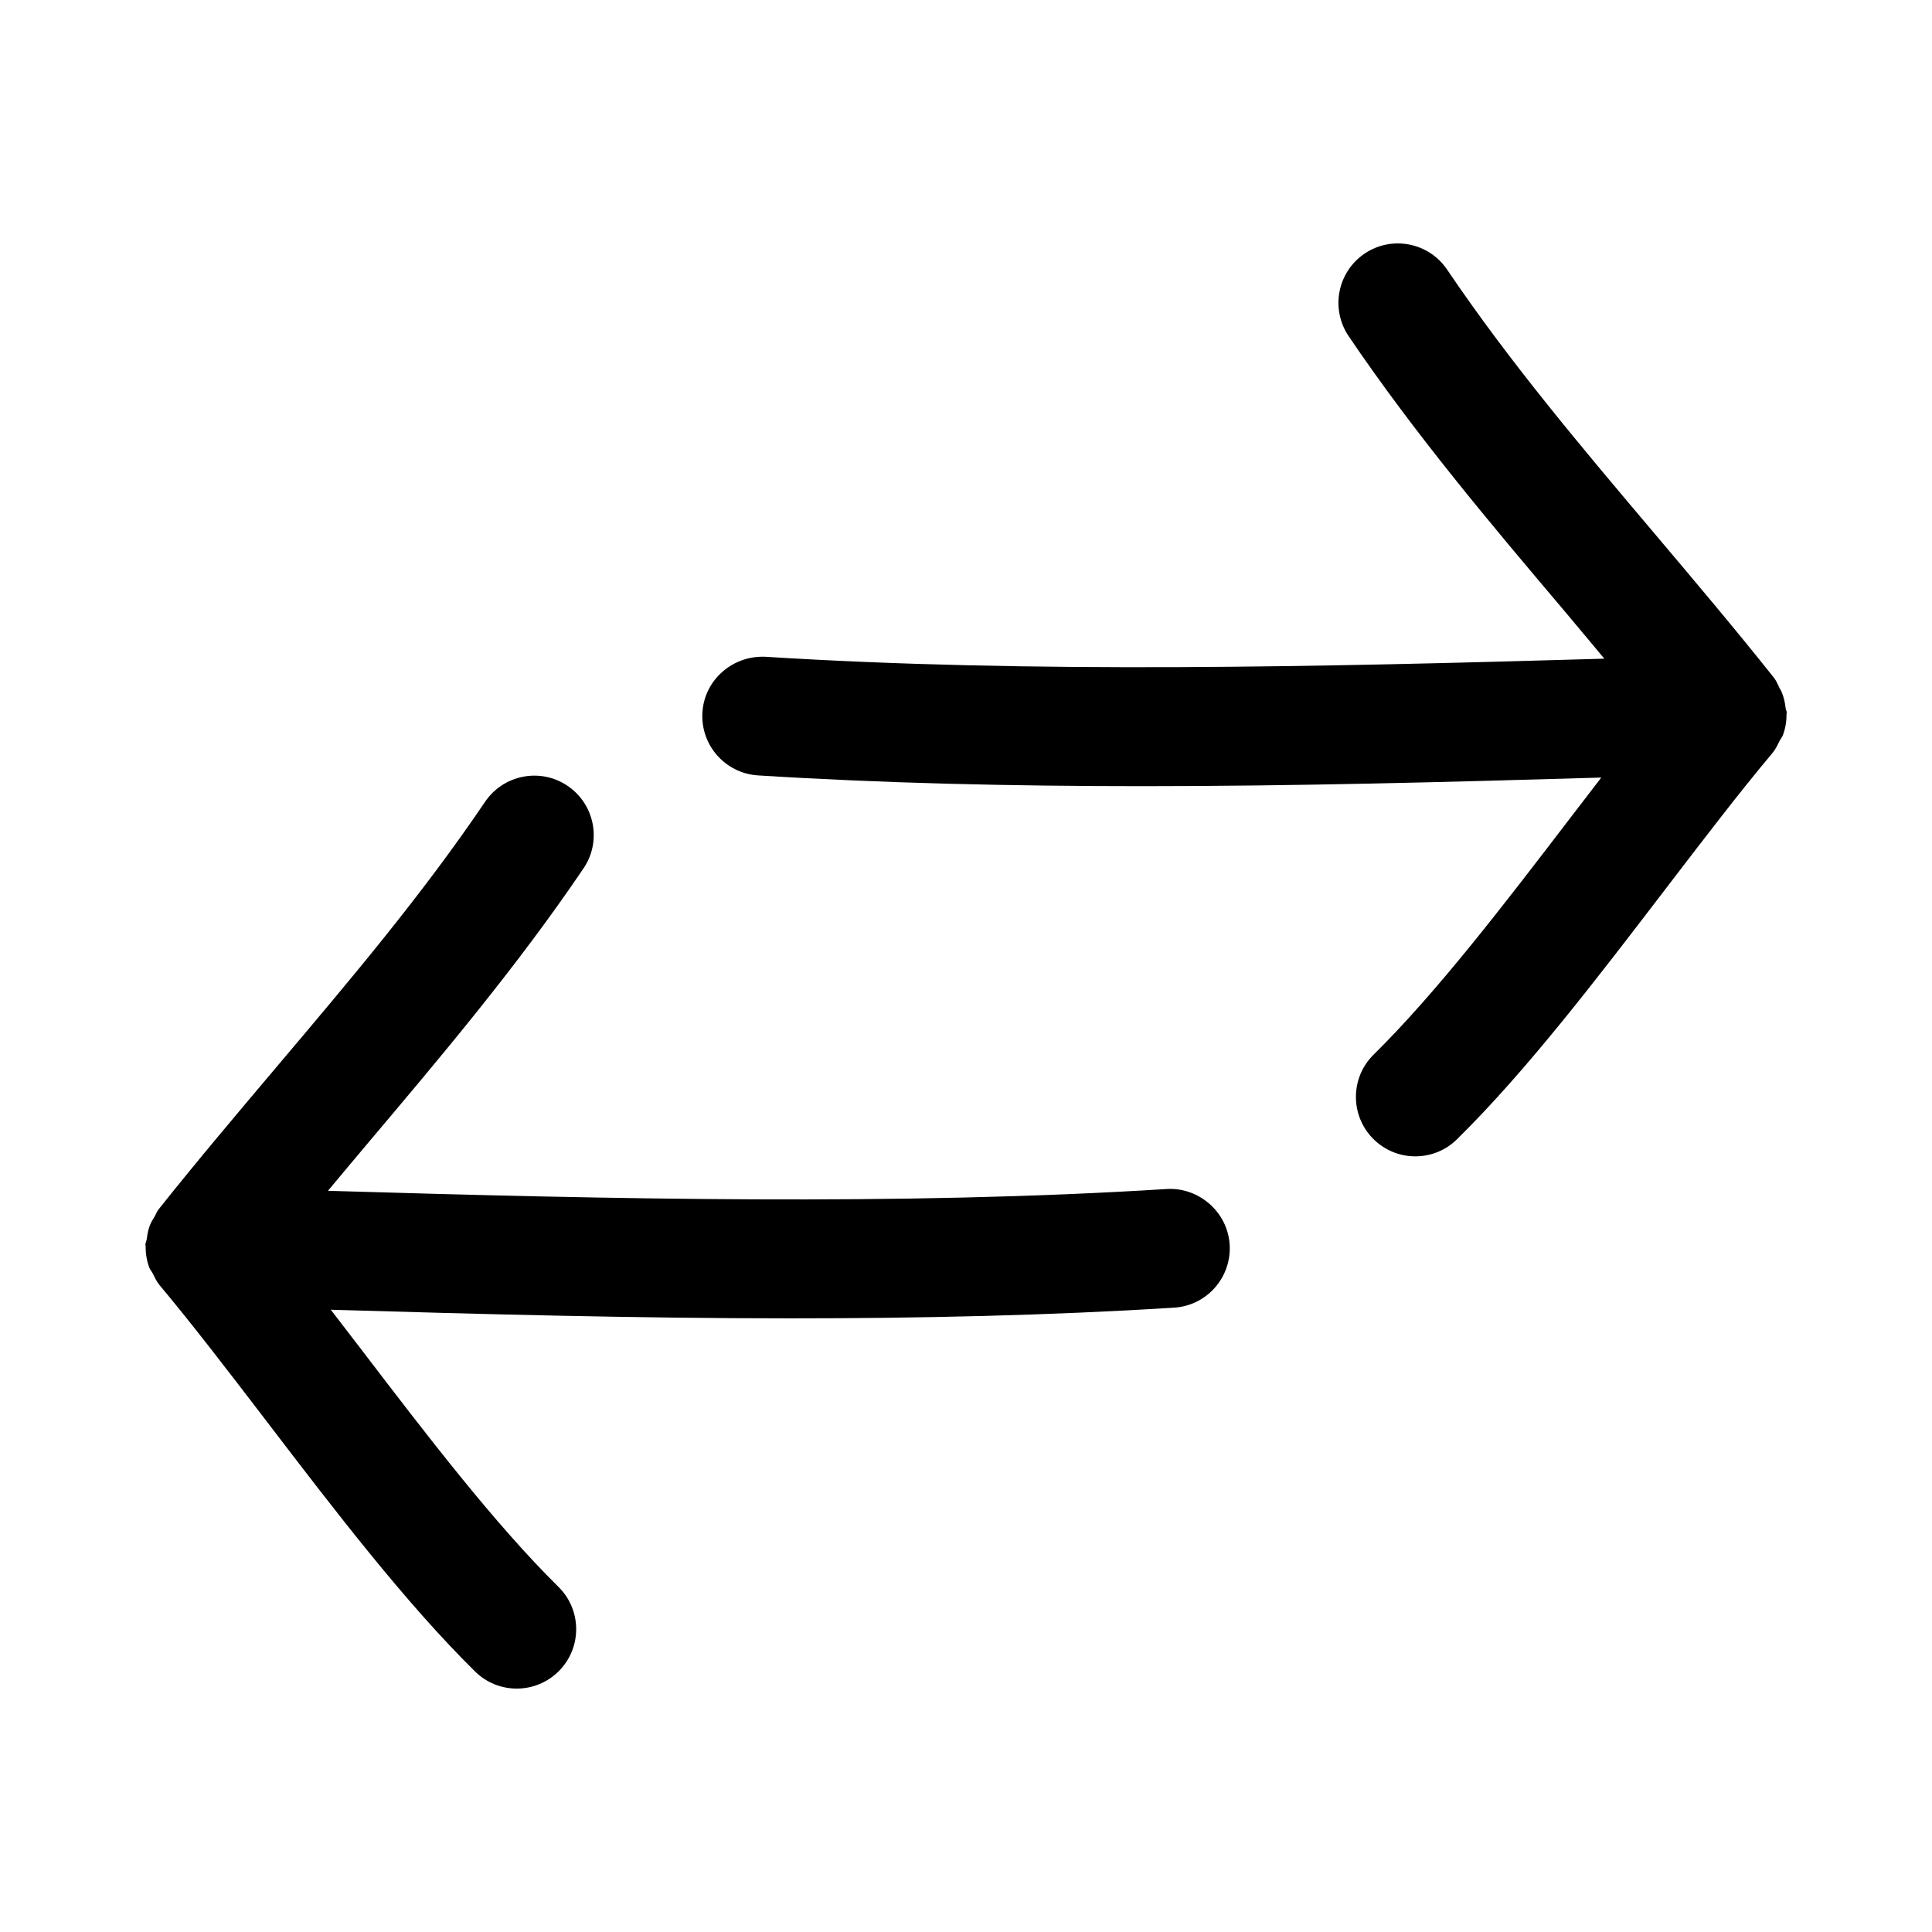<?xml version="1.0" encoding="UTF-8"?>
<!-- Uploaded to: SVG Find, www.svgrepo.com, Generator: SVG Find Mixer Tools -->
<svg fill="#000000" width="800px" height="800px" version="1.1" viewBox="144 144 512 512" xmlns="http://www.w3.org/2000/svg">
 <g>
  <path d="m346.85 318.05c-8.613-0.395-16.152 6.031-16.703 14.738-0.535 8.676 6.047 16.152 14.738 16.703 33.031 2.078 67.242 2.852 101.93 2.852 40.258 0 81.066-1.086 121.54-2.281-2.66 3.449-5.305 6.91-8.047 10.484-17.398 22.75-35.395 46.289-52.285 62.945-6.203 6.109-6.25 16.074-0.156 22.262 3.07 3.117 7.133 4.691 11.211 4.691 4 0 7.981-1.512 11.051-4.535 18.469-18.184 37.125-42.617 55.199-66.25 10.078-13.16 19.57-25.602 28.465-36.195 0.805-0.961 1.273-2.062 1.828-3.148 0.25-0.504 0.645-0.914 0.852-1.449 0.691-1.828 0.992-3.731 0.977-5.668 0-0.109 0.062-0.219 0.062-0.332-0.016-0.426-0.25-0.754-0.301-1.18-0.156-1.512-0.488-2.992-1.102-4.41-0.156-0.348-0.348-0.645-0.535-0.977-0.473-0.93-0.82-1.906-1.496-2.738-10.188-12.816-20.719-25.27-31.234-37.723-19.883-23.523-38.668-45.738-55.355-70.406-4.863-7.18-14.641-9.102-21.867-4.219-7.195 4.879-9.086 14.656-4.219 21.867 17.617 26.039 37.832 49.957 57.402 73.082 3.465 4.109 6.894 8.266 10.359 12.391-75.219 2.203-151.8 3.938-222.31-0.504z"/>
  <path d="m298.64 374.13c4.879-7.211 2.977-16.988-4.219-21.867-7.211-4.894-17.004-2.961-21.867 4.219-16.688 24.672-35.504 46.902-55.418 70.453-10.484 12.422-21.004 24.844-31.172 37.645-0.457 0.582-0.66 1.273-1.039 1.906-0.426 0.723-0.867 1.387-1.18 2.172-0.473 1.211-0.691 2.441-0.852 3.699-0.078 0.535-0.348 0.992-0.363 1.543 0 0.125 0.062 0.219 0.062 0.348-0.016 1.922 0.285 3.824 0.961 5.637 0.219 0.582 0.629 1.023 0.914 1.574 0.535 1.039 0.992 2.109 1.762 3.039 8.863 10.598 18.375 23.02 28.434 36.164 18.059 23.648 36.762 48.082 55.23 66.297 3.07 3.023 7.055 4.535 11.051 4.535 4.062 0 8.141-1.574 11.211-4.691 6.109-6.203 6.047-16.152-0.156-22.262-16.895-16.672-34.922-40.227-52.316-63.008-2.723-3.559-5.367-7.008-8.016-10.438 40.508 1.195 81.348 2.281 121.61 2.281 34.668 0 68.848-0.754 101.86-2.832 8.691-0.535 15.273-8.031 14.738-16.703-0.551-8.691-8.203-15.258-16.703-14.738-70.52 4.441-147.07 2.707-222.26 0.473 3.449-4.094 6.848-8.234 10.312-12.312 19.535-23.133 39.766-47.047 57.414-73.133z"/>
 </g>
</svg>